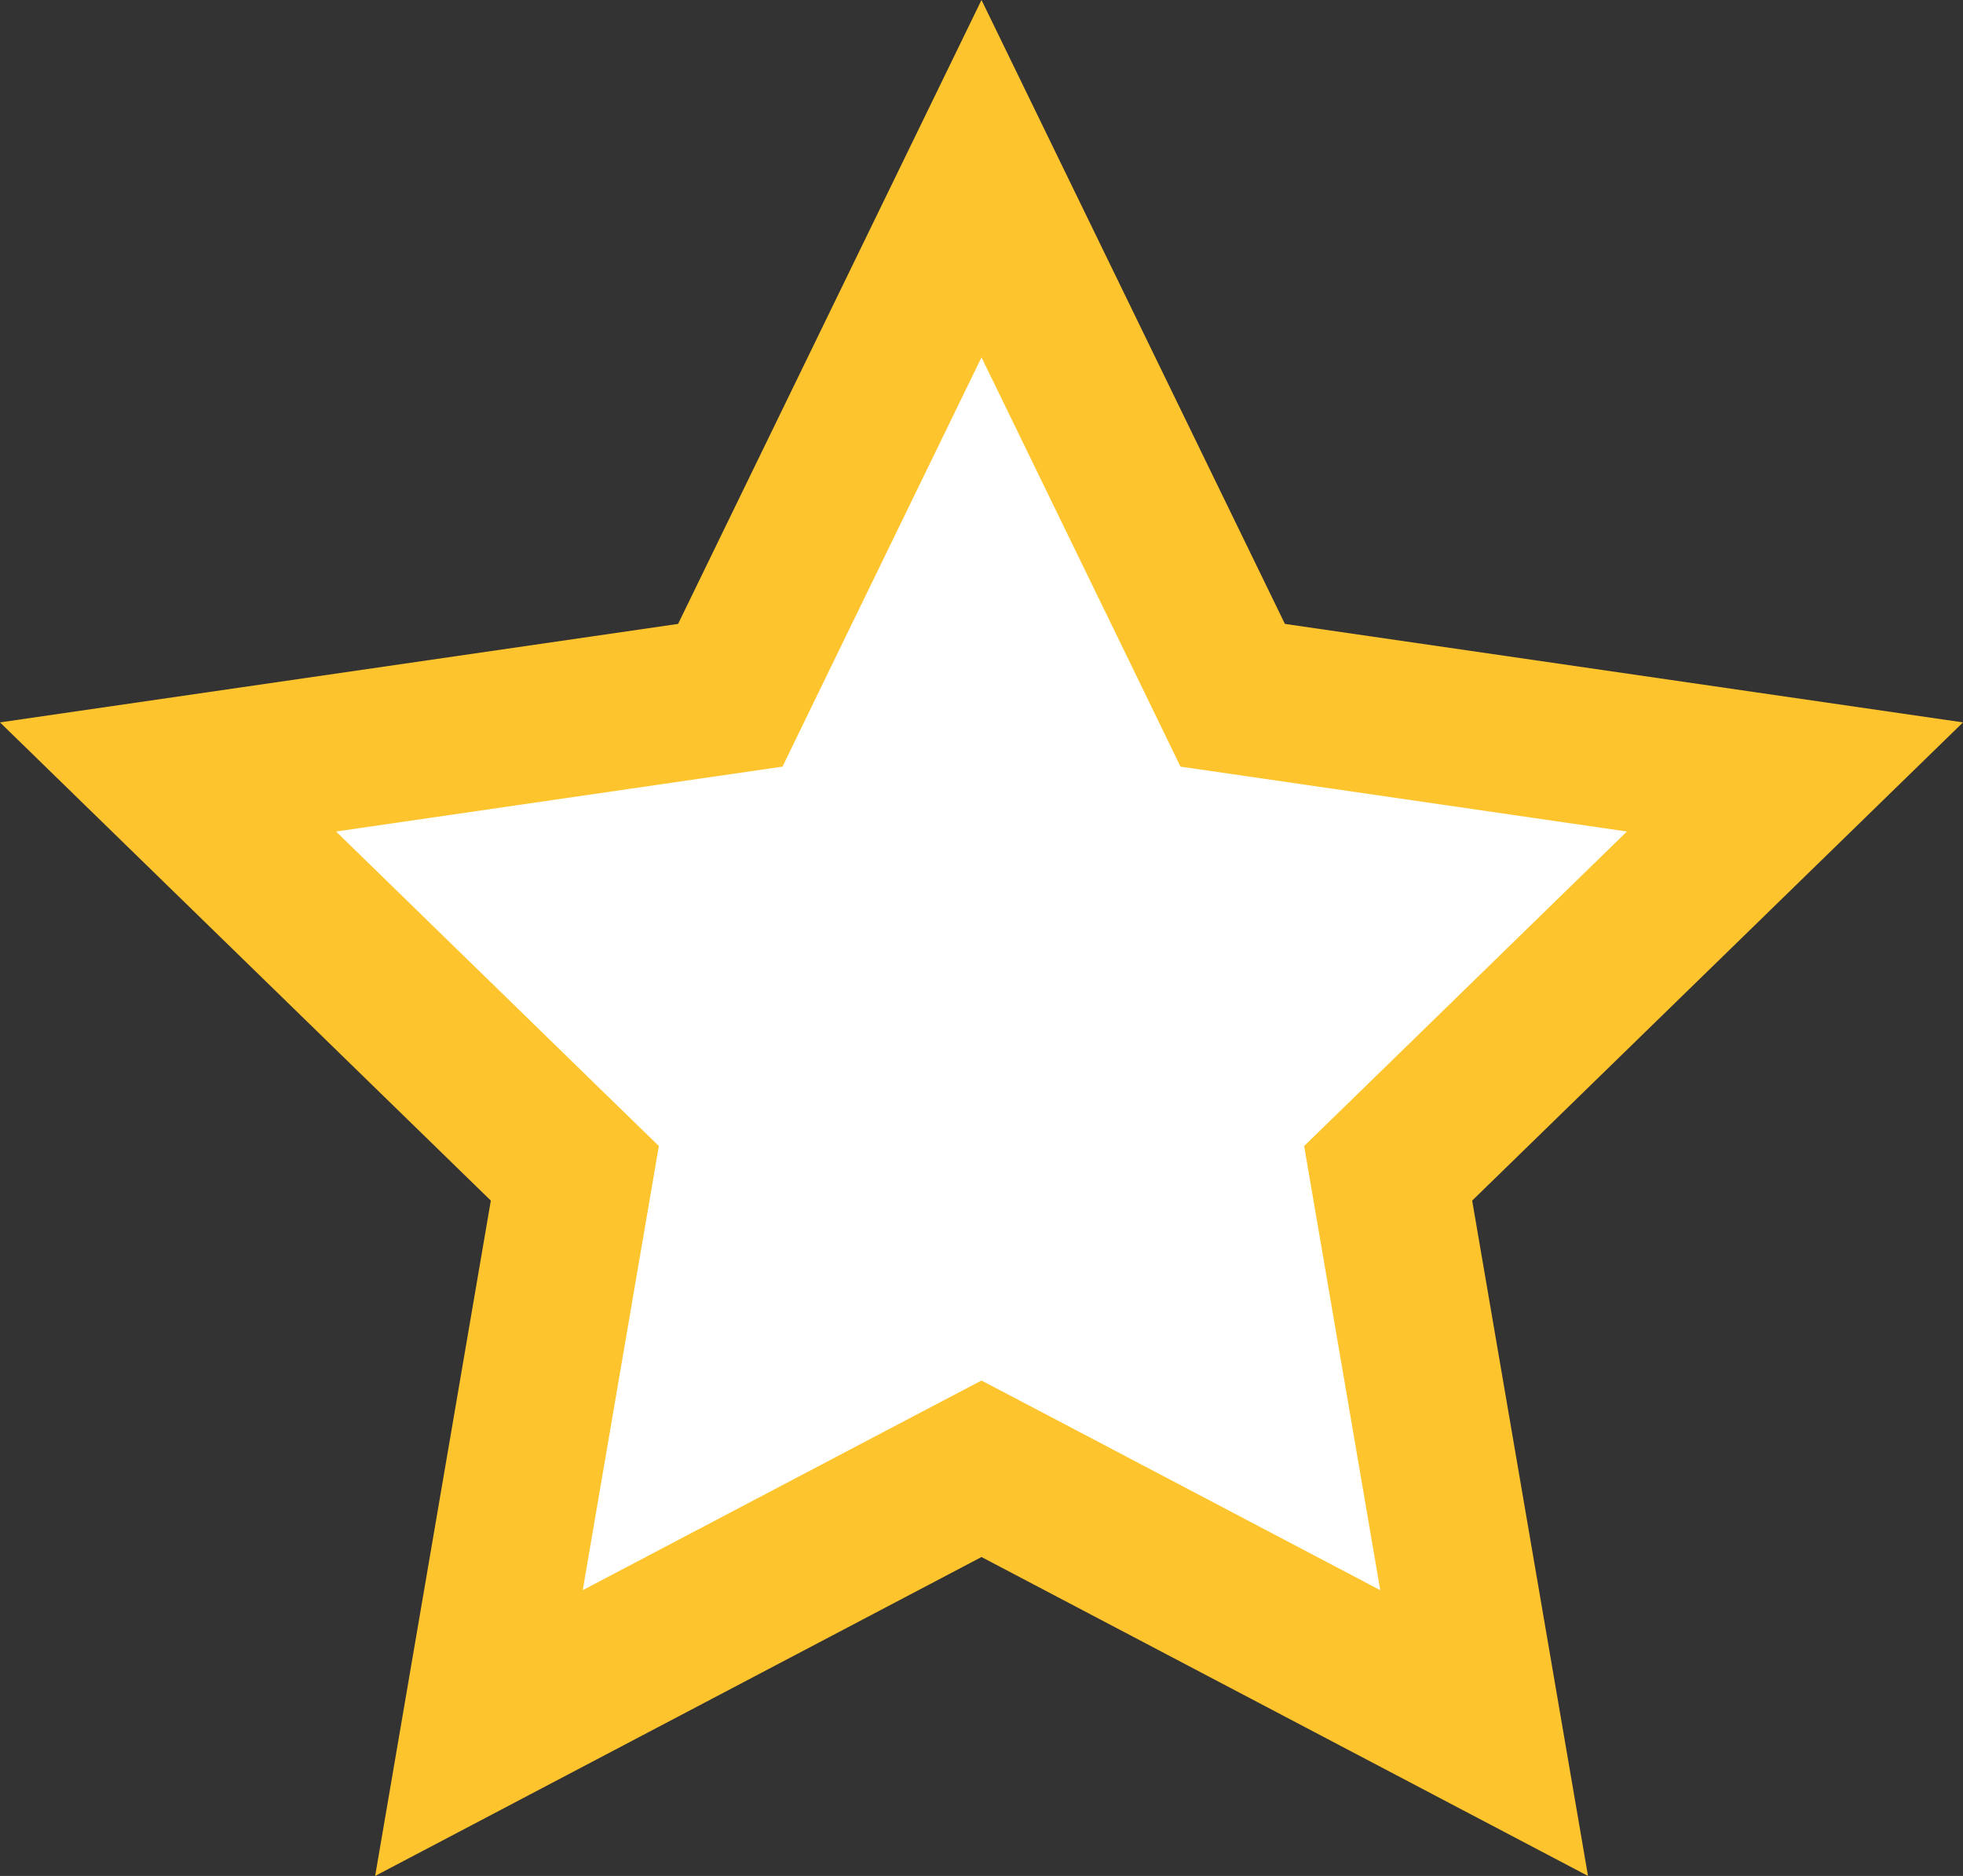 <svg xmlns="http://www.w3.org/2000/svg" width="12.558" height="12" viewBox="0 0 12.558 12">
  <rect x="0" y="0" width="12.558" height="12" fill="#333333" stroke="none"/>
  <g id="rating-border" transform="translate(0 -11.378)">
    <g id="Group_31" data-name="Group 31" transform="translate(0 11.378)">
      <g id="Path_54" data-name="Path 54" transform="translate(0 -11.378)" fill="#fff">
        <path d="M 9.495 22.464 L 6.512 20.896 L 6.279 20.773 L 6.046 20.896 L 3.064 22.464 L 3.633 19.143 L 3.678 18.883 L 3.489 18.7 L 1.075 16.348 L 4.41 15.863 L 4.672 15.825 L 4.788 15.587 L 6.279 12.521 L 7.771 15.587 L 7.886 15.825 L 8.148 15.863 L 11.483 16.348 L 9.069 18.7 L 8.88 18.883 L 8.925 19.143 L 9.495 22.464 Z" stroke="none"/>
        <path d="M 8.83 21.55 L 8.432 19.227 L 8.343 18.709 L 8.72 18.342 L 10.408 16.697 L 8.076 16.358 L 7.552 16.282 L 7.321 15.806 L 6.279 13.664 L 5.237 15.806 L 5.006 16.282 L 4.482 16.358 L 2.15 16.697 L 3.838 18.342 L 4.215 18.709 L 4.126 19.227 L 3.728 21.55 L 5.814 20.453 L 6.279 20.209 L 6.744 20.453 L 8.83 21.55 M 10.159 23.378 L 6.279 21.338 L 2.4 23.378 L 3.14 19.058 L -1.915939355967566e-05 15.999 L 4.338 15.369 L 6.279 11.378 L 8.22 15.369 L 12.558 15.999 L 9.418 19.058 L 10.159 23.378 Z" stroke="none" fill="#fec42d"/>
      </g>
    </g>
  </g>
</svg>
